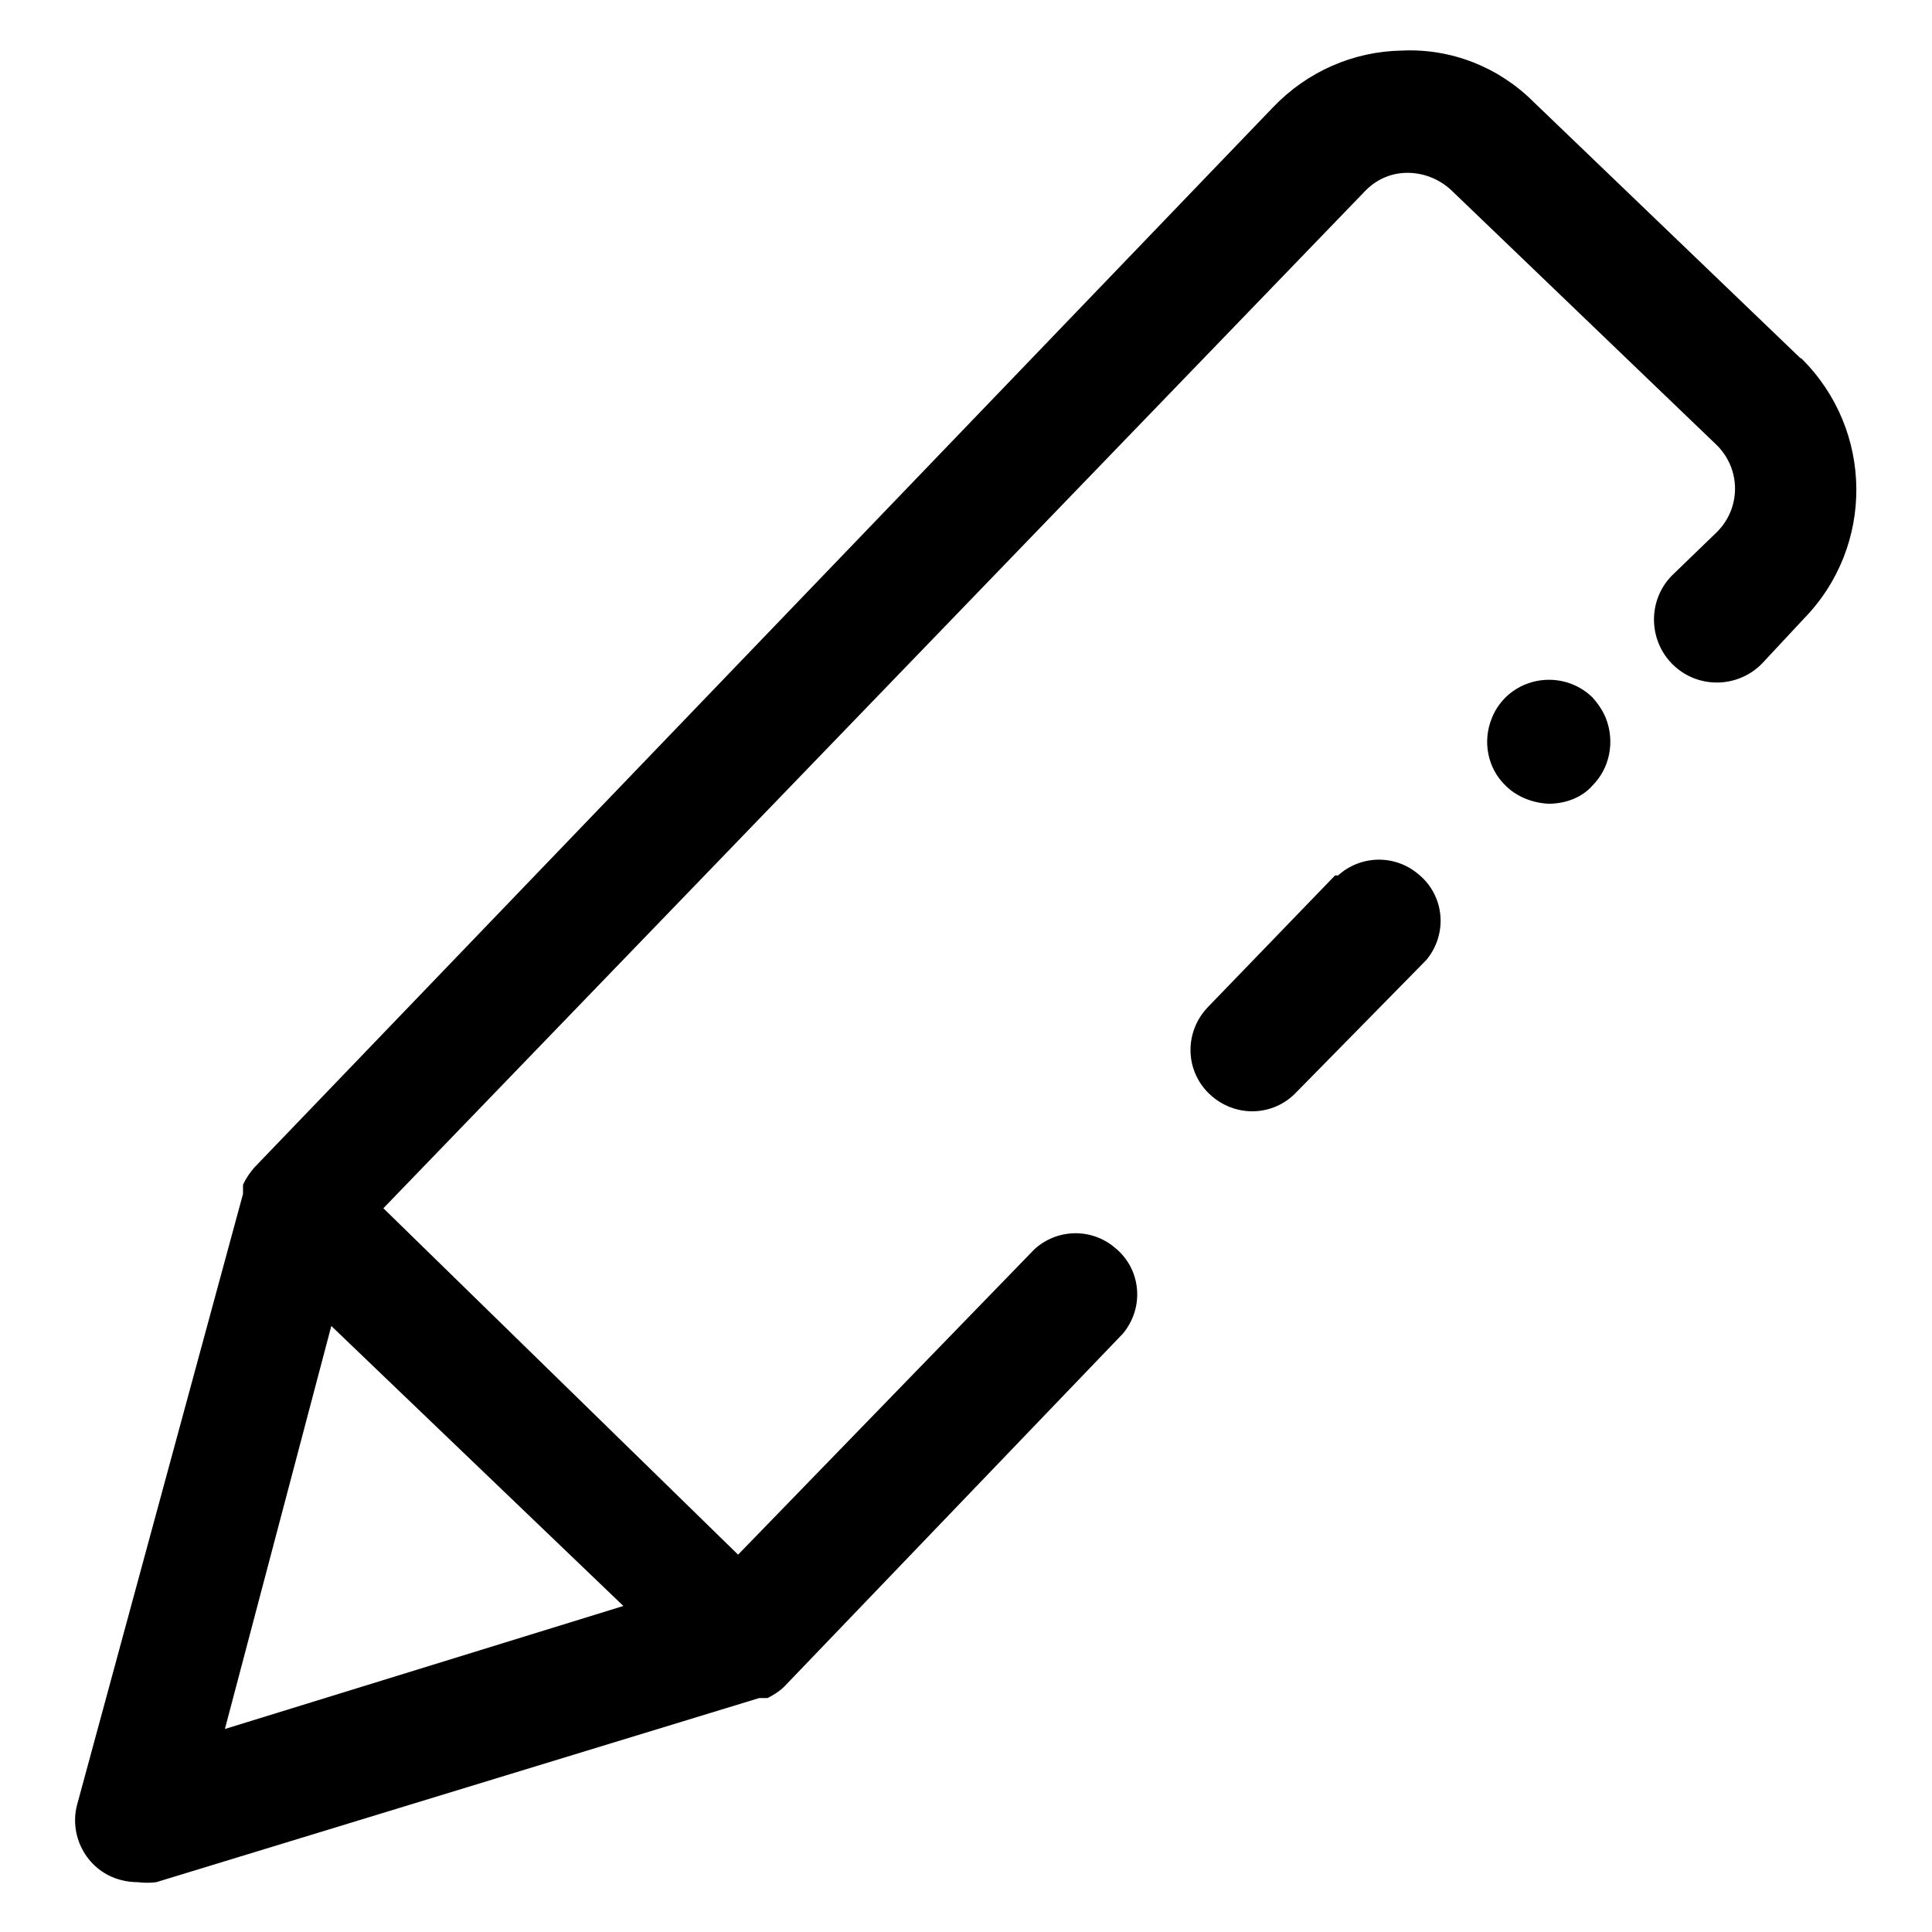 <?xml version="1.0" encoding="utf-8"?>
<!-- Svg Vector Icons : http://www.onlinewebfonts.com/icon -->
<!DOCTYPE svg PUBLIC "-//W3C//DTD SVG 1.1//EN" "http://www.w3.org/Graphics/SVG/1.1/DTD/svg11.dtd">
<svg version="1.1" xmlns="http://www.w3.org/2000/svg" xmlns:xlink="http://www.w3.org/1999/xlink" x="0px" y="0px" viewBox="0 0 256 256" enable-background="new 0 0 256 256" xml:space="preserve">
<g> <path fill="#000000" d="M238.4,47.3l-35.2-33.8c-4.6-4.6-10.9-7.1-17.4-6.8c-6.5,0.1-12.6,2.8-17.1,7.5l-135,140.5 c-0.6,0.7-1.1,1.4-1.5,2.3v1.2l-22,81c-1.1,4.3,1.5,8.8,5.8,9.9c0.7,0.2,1.5,0.3,2.3,0.3c0.8,0.1,1.6,0.1,2.4,0l79.9-24.4h1.1 c0.8-0.4,1.6-0.9,2.2-1.5l44.9-46.8c2.9-3.5,2.4-8.6-1.1-11.4c-3.1-2.6-7.6-2.5-10.6,0.2L97.8,206l-47-45.9l130-134.7 c1.5-1.6,3.5-2.5,5.7-2.5c2.1,0,4.2,0.8,5.8,2.3L227.5,59c3.2,3.2,3.2,8.3,0,11.5l-6,5.8c-3.2,3.3-3.1,8.6,0.2,11.8 c3.3,3.2,8.6,3.1,11.8-0.2l0,0L239,82c9.4-9.6,9.3-25-0.3-34.5C238.6,47.5,238.5,47.4,238.4,47.3z M29.8,229.1l14.1-53.4l38.7,37.1 L29.8,229.1z"/> <path fill="#000000" d="M176.9,116L160,133.5c-3.1,3.3-3,8.4,0.3,11.5c3.3,3.1,8.4,3,11.5-0.3l0,0l17.2-17.5 c2.9-3.5,2.4-8.6-1.1-11.4c-3.1-2.6-7.6-2.5-10.6,0.2L176.9,116z M211,92.4c-3.2-3.1-8.3-3.1-11.5,0c-0.8,0.8-1.4,1.7-1.8,2.7 c-1.3,3.1-0.6,6.7,1.8,9c1.5,1.5,3.6,2.3,5.7,2.4c1.1,0,2.2-0.2,3.2-0.6c1-0.4,1.9-1,2.6-1.8c2.3-2.3,3-5.8,1.8-8.9 C212.4,94.2,211.8,93.3,211,92.4L211,92.4z"/></g>
</svg>